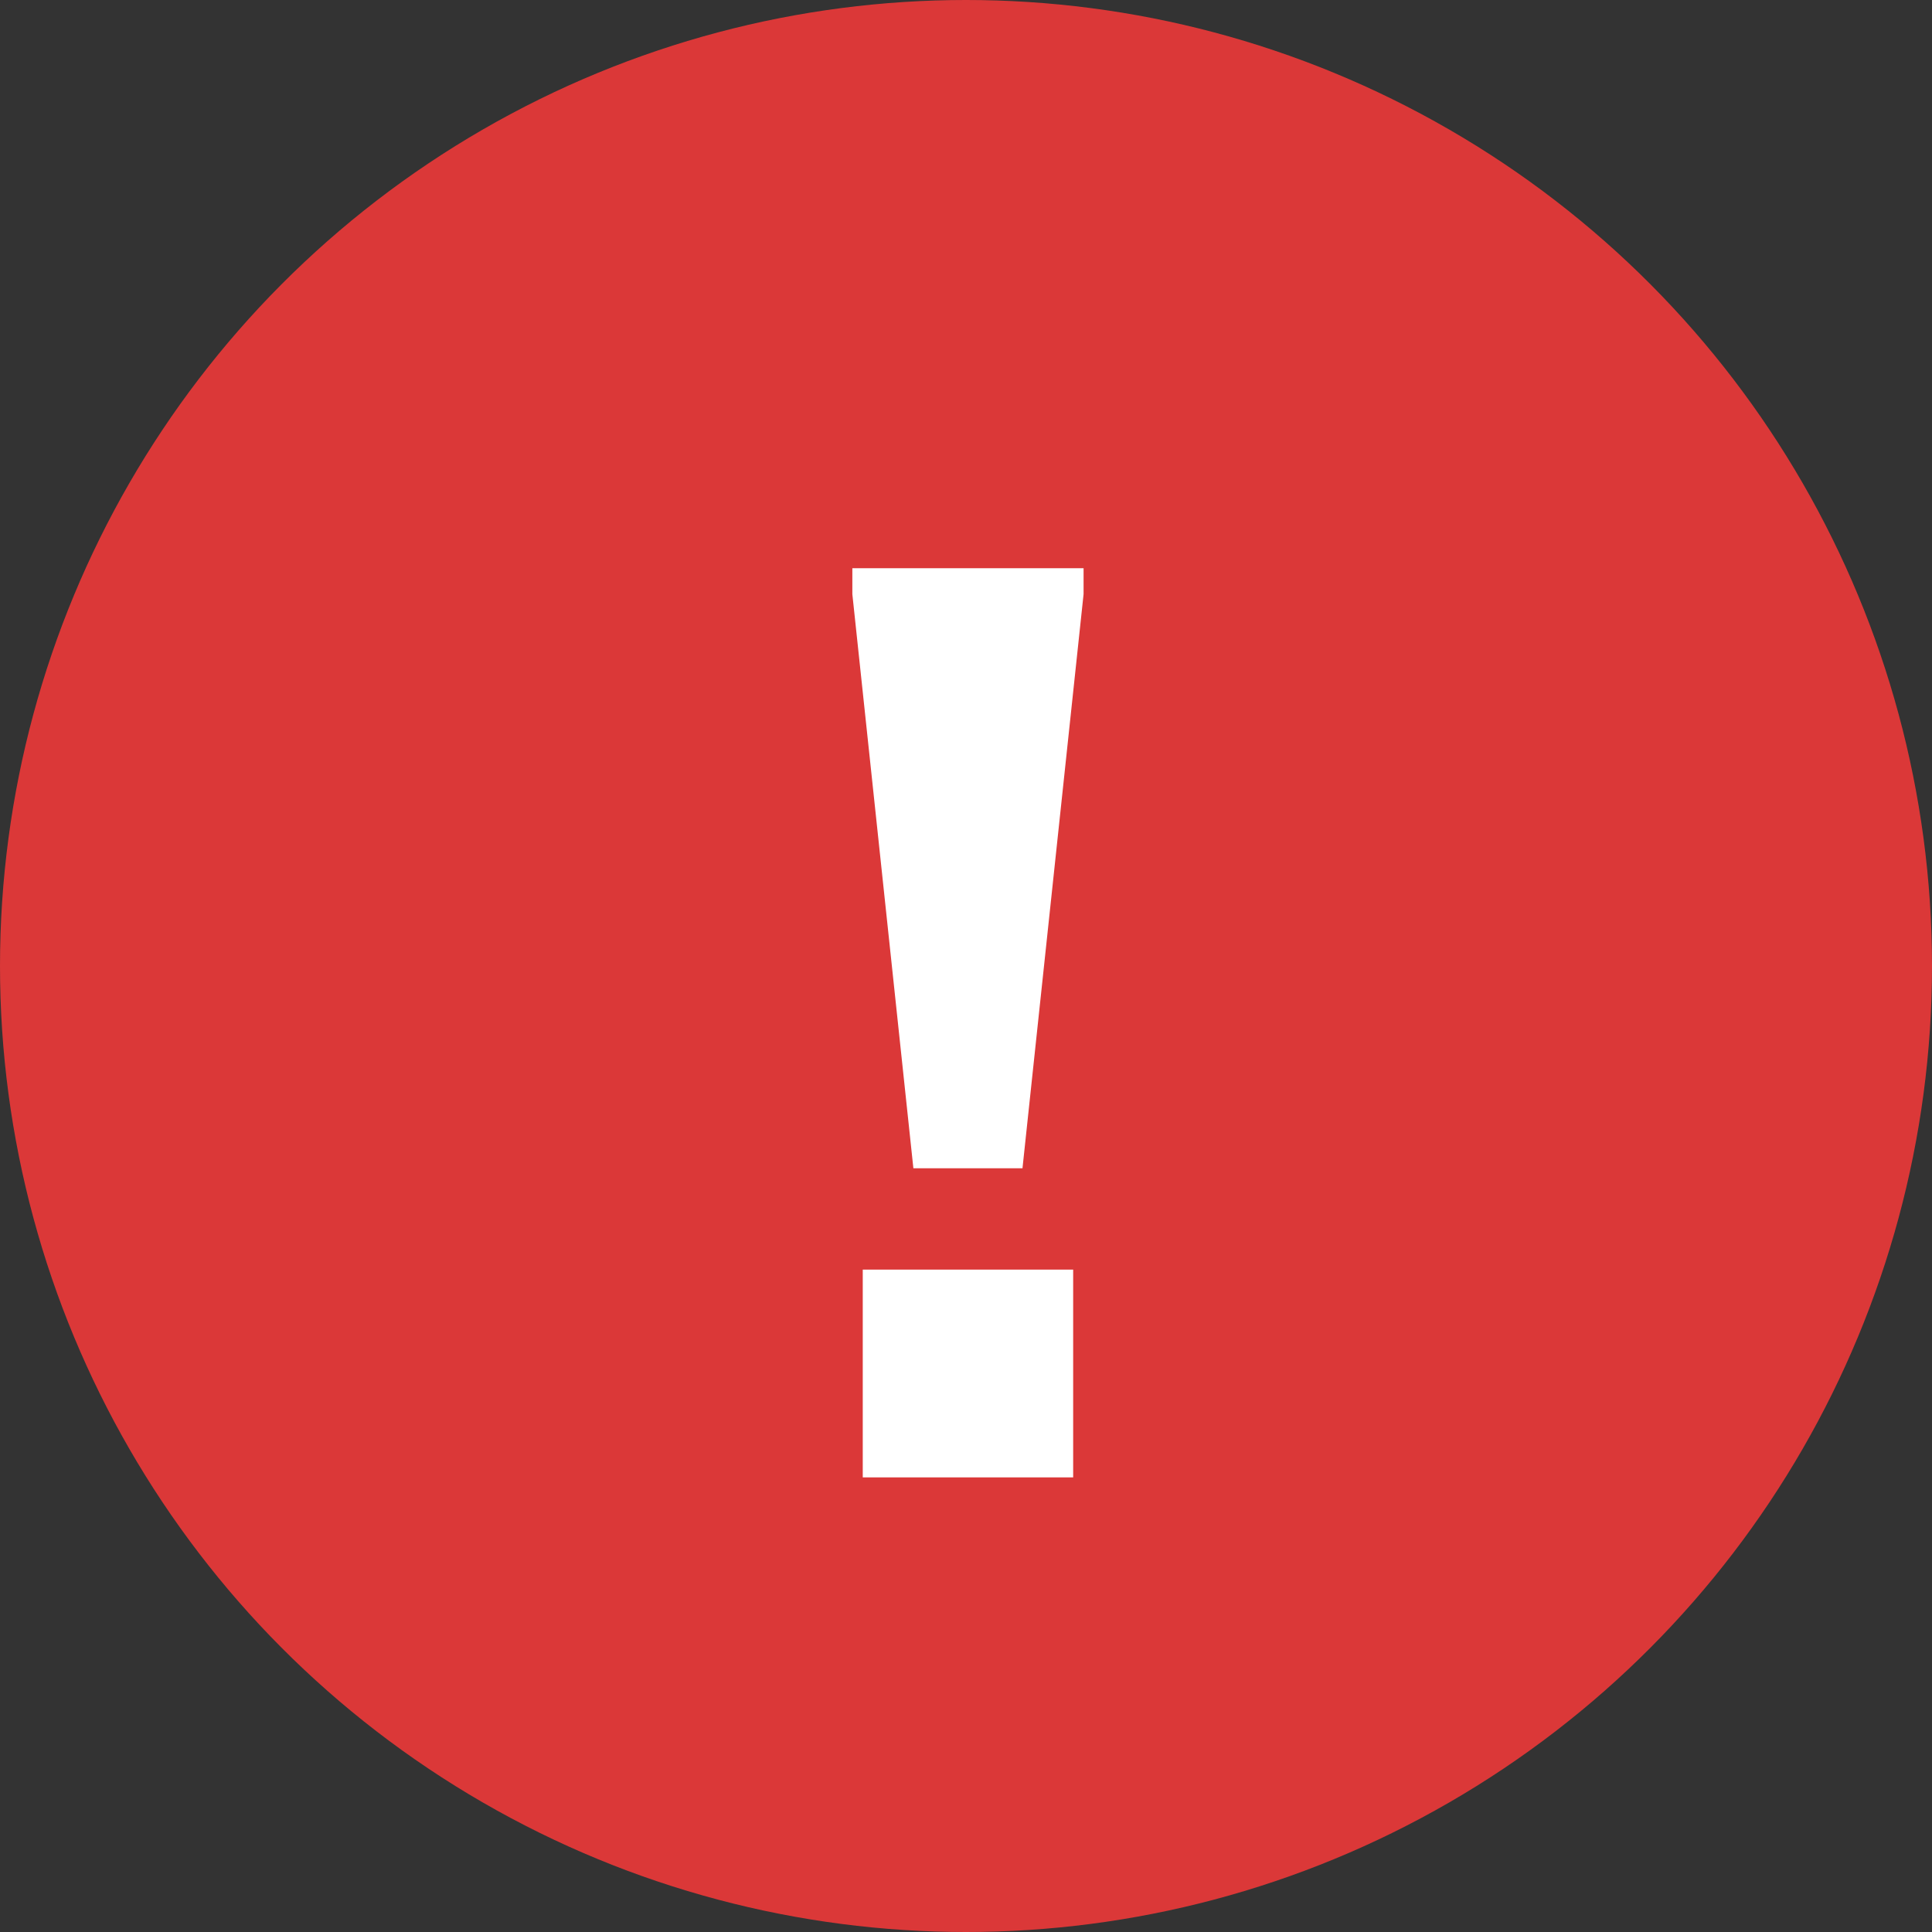 <svg width="34" height="34" viewBox="0 0 34 34" fill="none" xmlns="http://www.w3.org/2000/svg">
<rect x="0" y="0" width="34" height="34" fill="#333333" stroke="none"/>
<circle cx="17" cy="17" r="17" fill="#DB3838"/>
<path d="M15 10V10.457L16.074 20.56H17.994L19.069 10.457V10H15ZM18.886 26V22.343H15.183V26H18.886Z" fill="white"/>
</svg>
